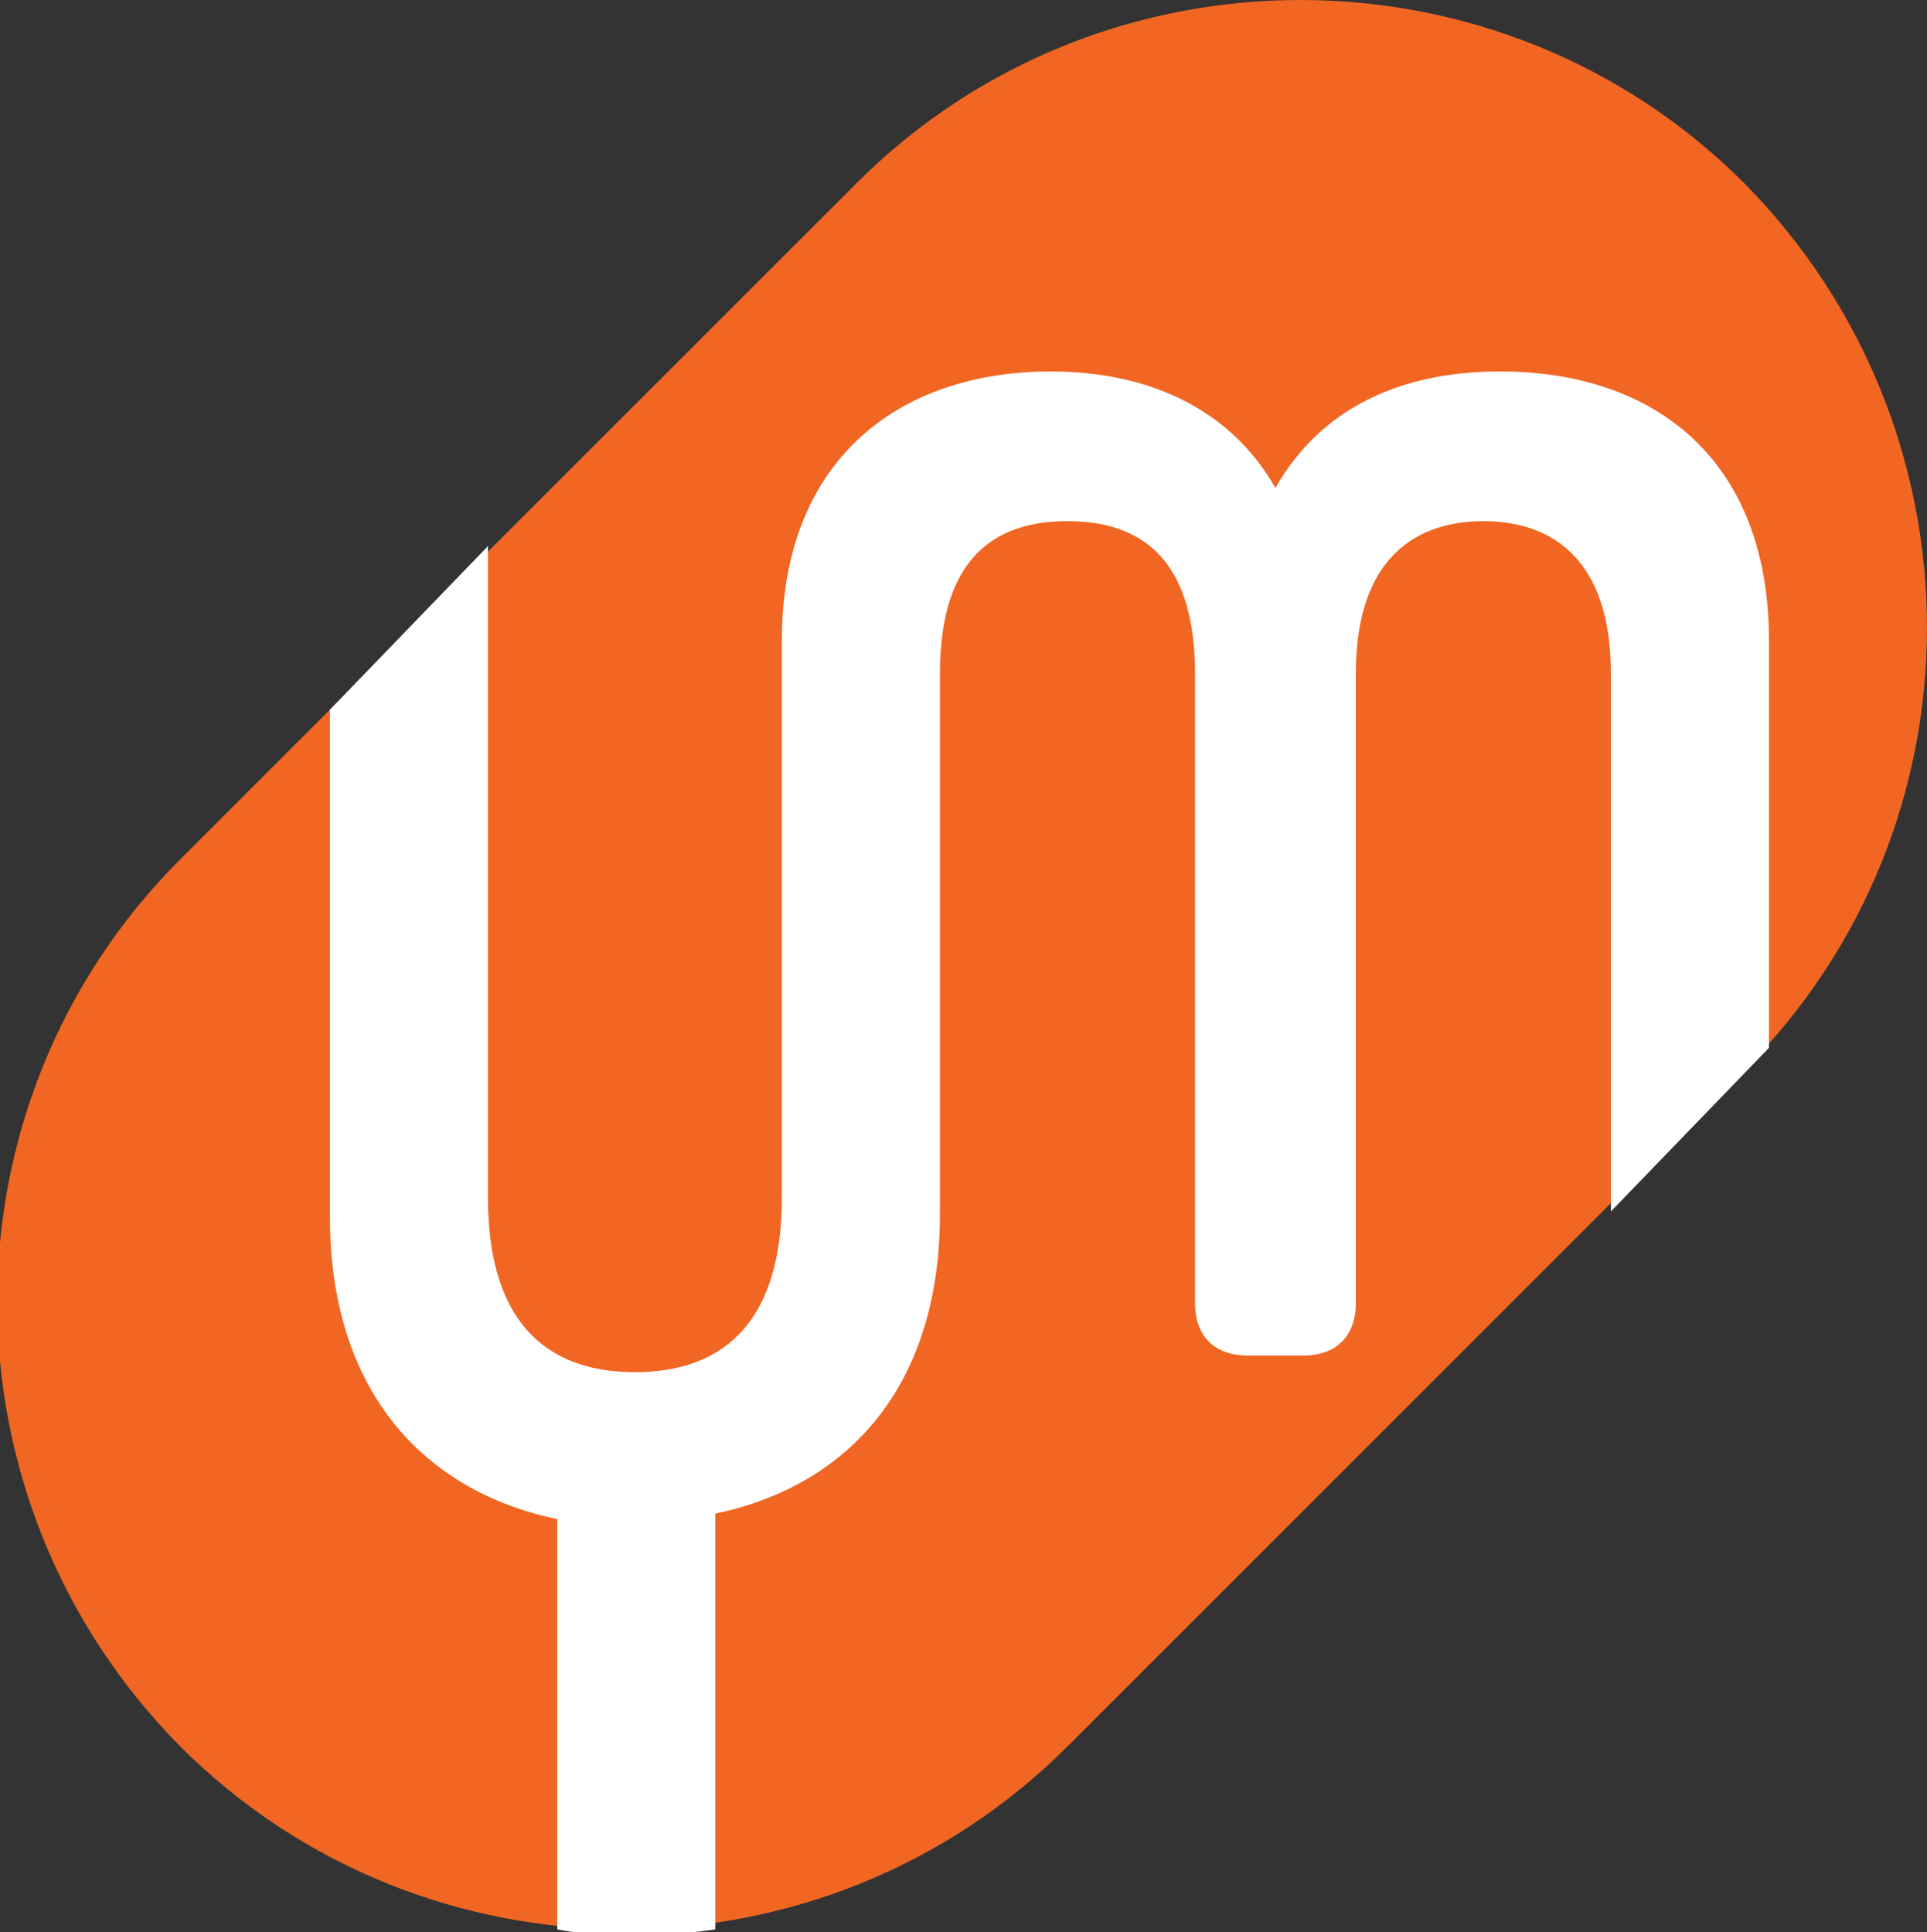<?xml version="1.0" encoding="UTF-8"?> <!-- Generator: Adobe Illustrator 28.0.0, SVG Export Plug-In . SVG Version: 6.00 Build 0) --> <svg xmlns="http://www.w3.org/2000/svg" xmlns:xlink="http://www.w3.org/1999/xlink" id="Layer_1" x="0px" y="0px" viewBox="0 0 69.5 69.7" style="enable-background:new 0 0 69.5 69.7;" xml:space="preserve"><rect x="0" y="0" width="69.5" height="69.7" fill="#333333" stroke="none"/> <style type="text/css"> .st0{fill:#F16623;} .st1{fill:#FFFFFF;} </style> <path class="st0" d="M46.9,0c-5.8,0-11.6,2.2-16,6.6l-9.9,9.9l-4.6,4.6l-9.9,9.9c-8.8,8.8-8.8,23.1,0,32c4.4,4.4,10.2,6.6,16,6.6 s11.6-2.2,16-6.6l9.9-9.9l4.6-4.6l9.9-9.9c8.8-8.8,8.8-23.1,0-32C58.5,2.2,52.7,0,46.9,0L46.9,0z"></path> <path class="st1" d="M33.9,24.3c0-4.2,2-5.5,4.6-5.5s4.6,1.3,4.6,5.5v22.7c0,1.2,0.7,1.9,1.9,1.9h2c1.2,0,1.9-0.7,1.9-1.9V24.3 c0-4.2,2.2-5.5,4.6-5.5s4.6,1.3,4.6,5.5v19.4l5.7-5.9V23.1c0-6.5-4.1-9.7-9.7-9.7c-3.7,0-6.5,1.4-8.1,4.2c-1.6-2.8-4.5-4.2-8.1-4.2 c-5.5,0-9.7,3.2-9.7,9.7l0,20.1c0,4.8-2.4,6.3-5.3,6.3s-5.3-1.5-5.3-6.3V19.7l-5.7,5.9v18.3c0,6.3,3.4,9.9,8.2,10.9v14.8 c2.6,0.5,5.7,0,5.7,0V54.6c4.8-1,8.1-4.6,8.1-10.8L33.9,24.3L33.9,24.3L33.9,24.3z"></path> </svg> 
